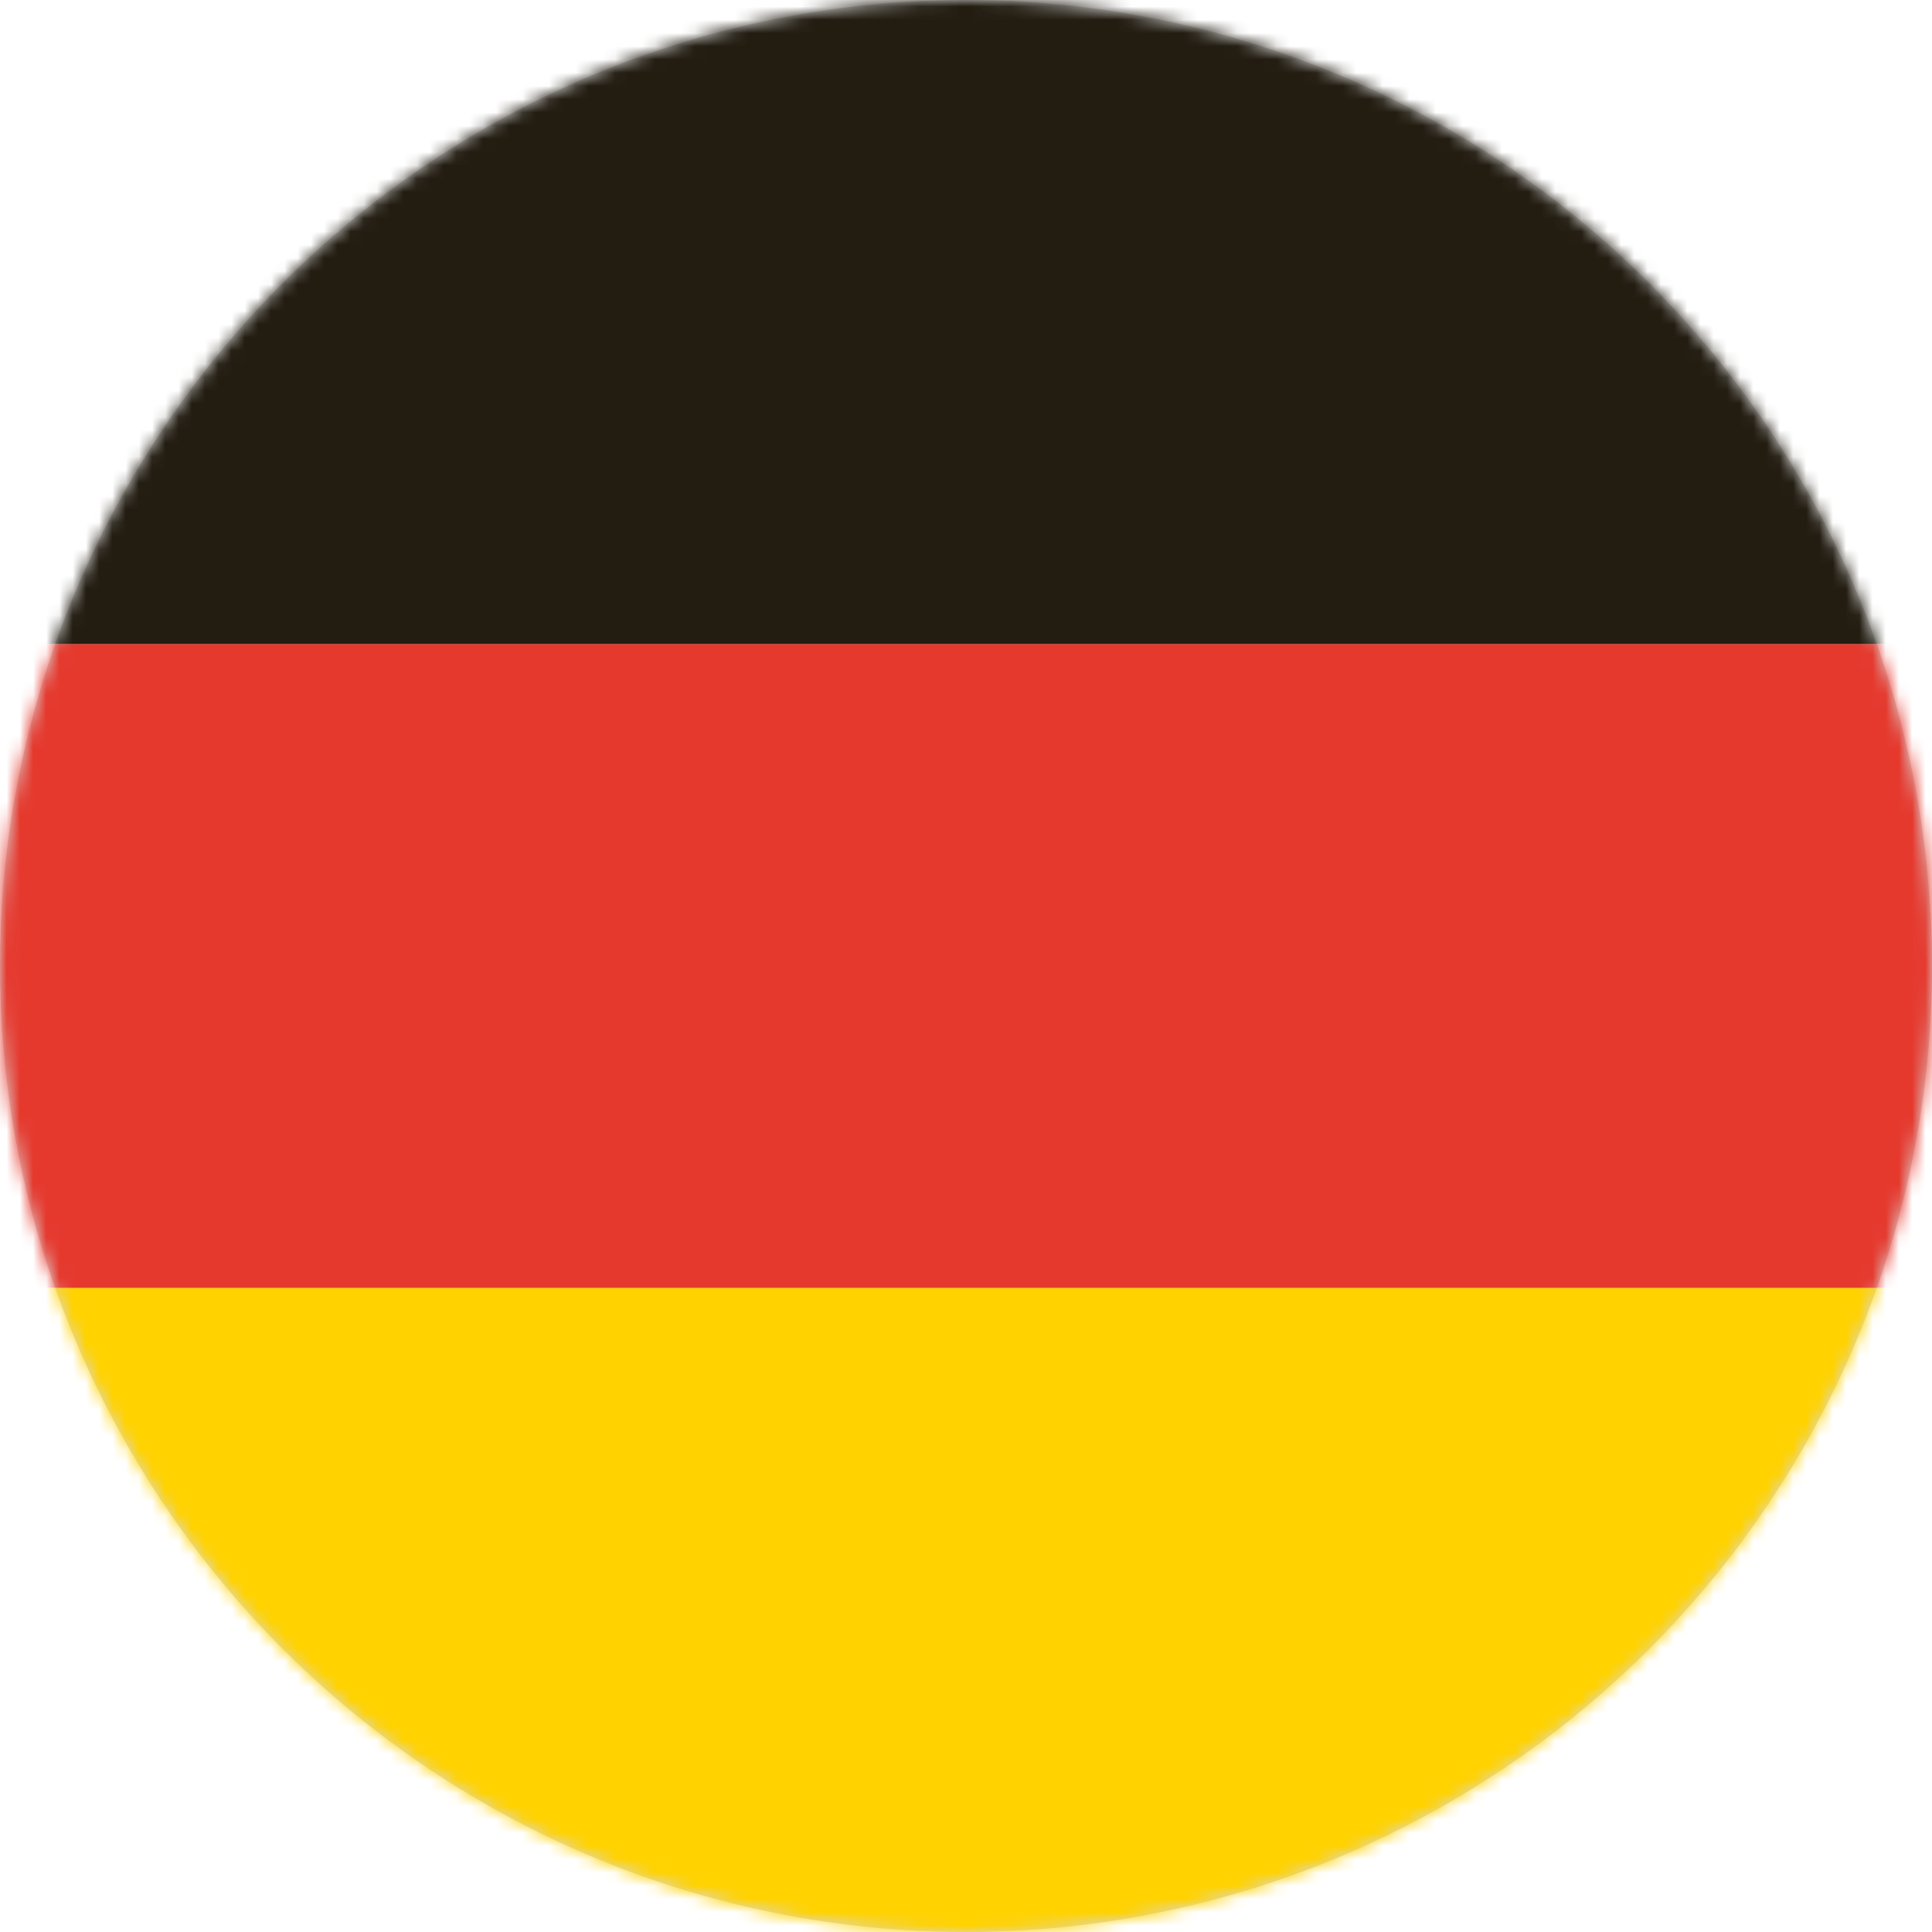 <svg xmlns="http://www.w3.org/2000/svg" xmlns:xlink="http://www.w3.org/1999/xlink" width="146" height="146" viewBox="0 0 146 146">
  <defs>
    <circle id="flag-de-a" cx="73" cy="73" r="73"/>
  </defs>
  <g fill="none" fill-rule="evenodd">
    <mask id="flag-de-b" fill="#fff">
      <use xlink:href="#flag-de-a"/>
    </mask>
    <use fill="#D8D8D8" xlink:href="#flag-de-a"/>
    <g mask="url(#flag-de-b)">
      <g transform="translate(-4)">
        <rect width="158" height="48.667" y="48.667" fill="#E5392E"/>
        <rect width="158" height="48.667" fill="#221C11"/>
        <rect width="158" height="48.667" y="97.333" fill="#FFD200"/>
      </g>
    </g>
  </g>
</svg>
